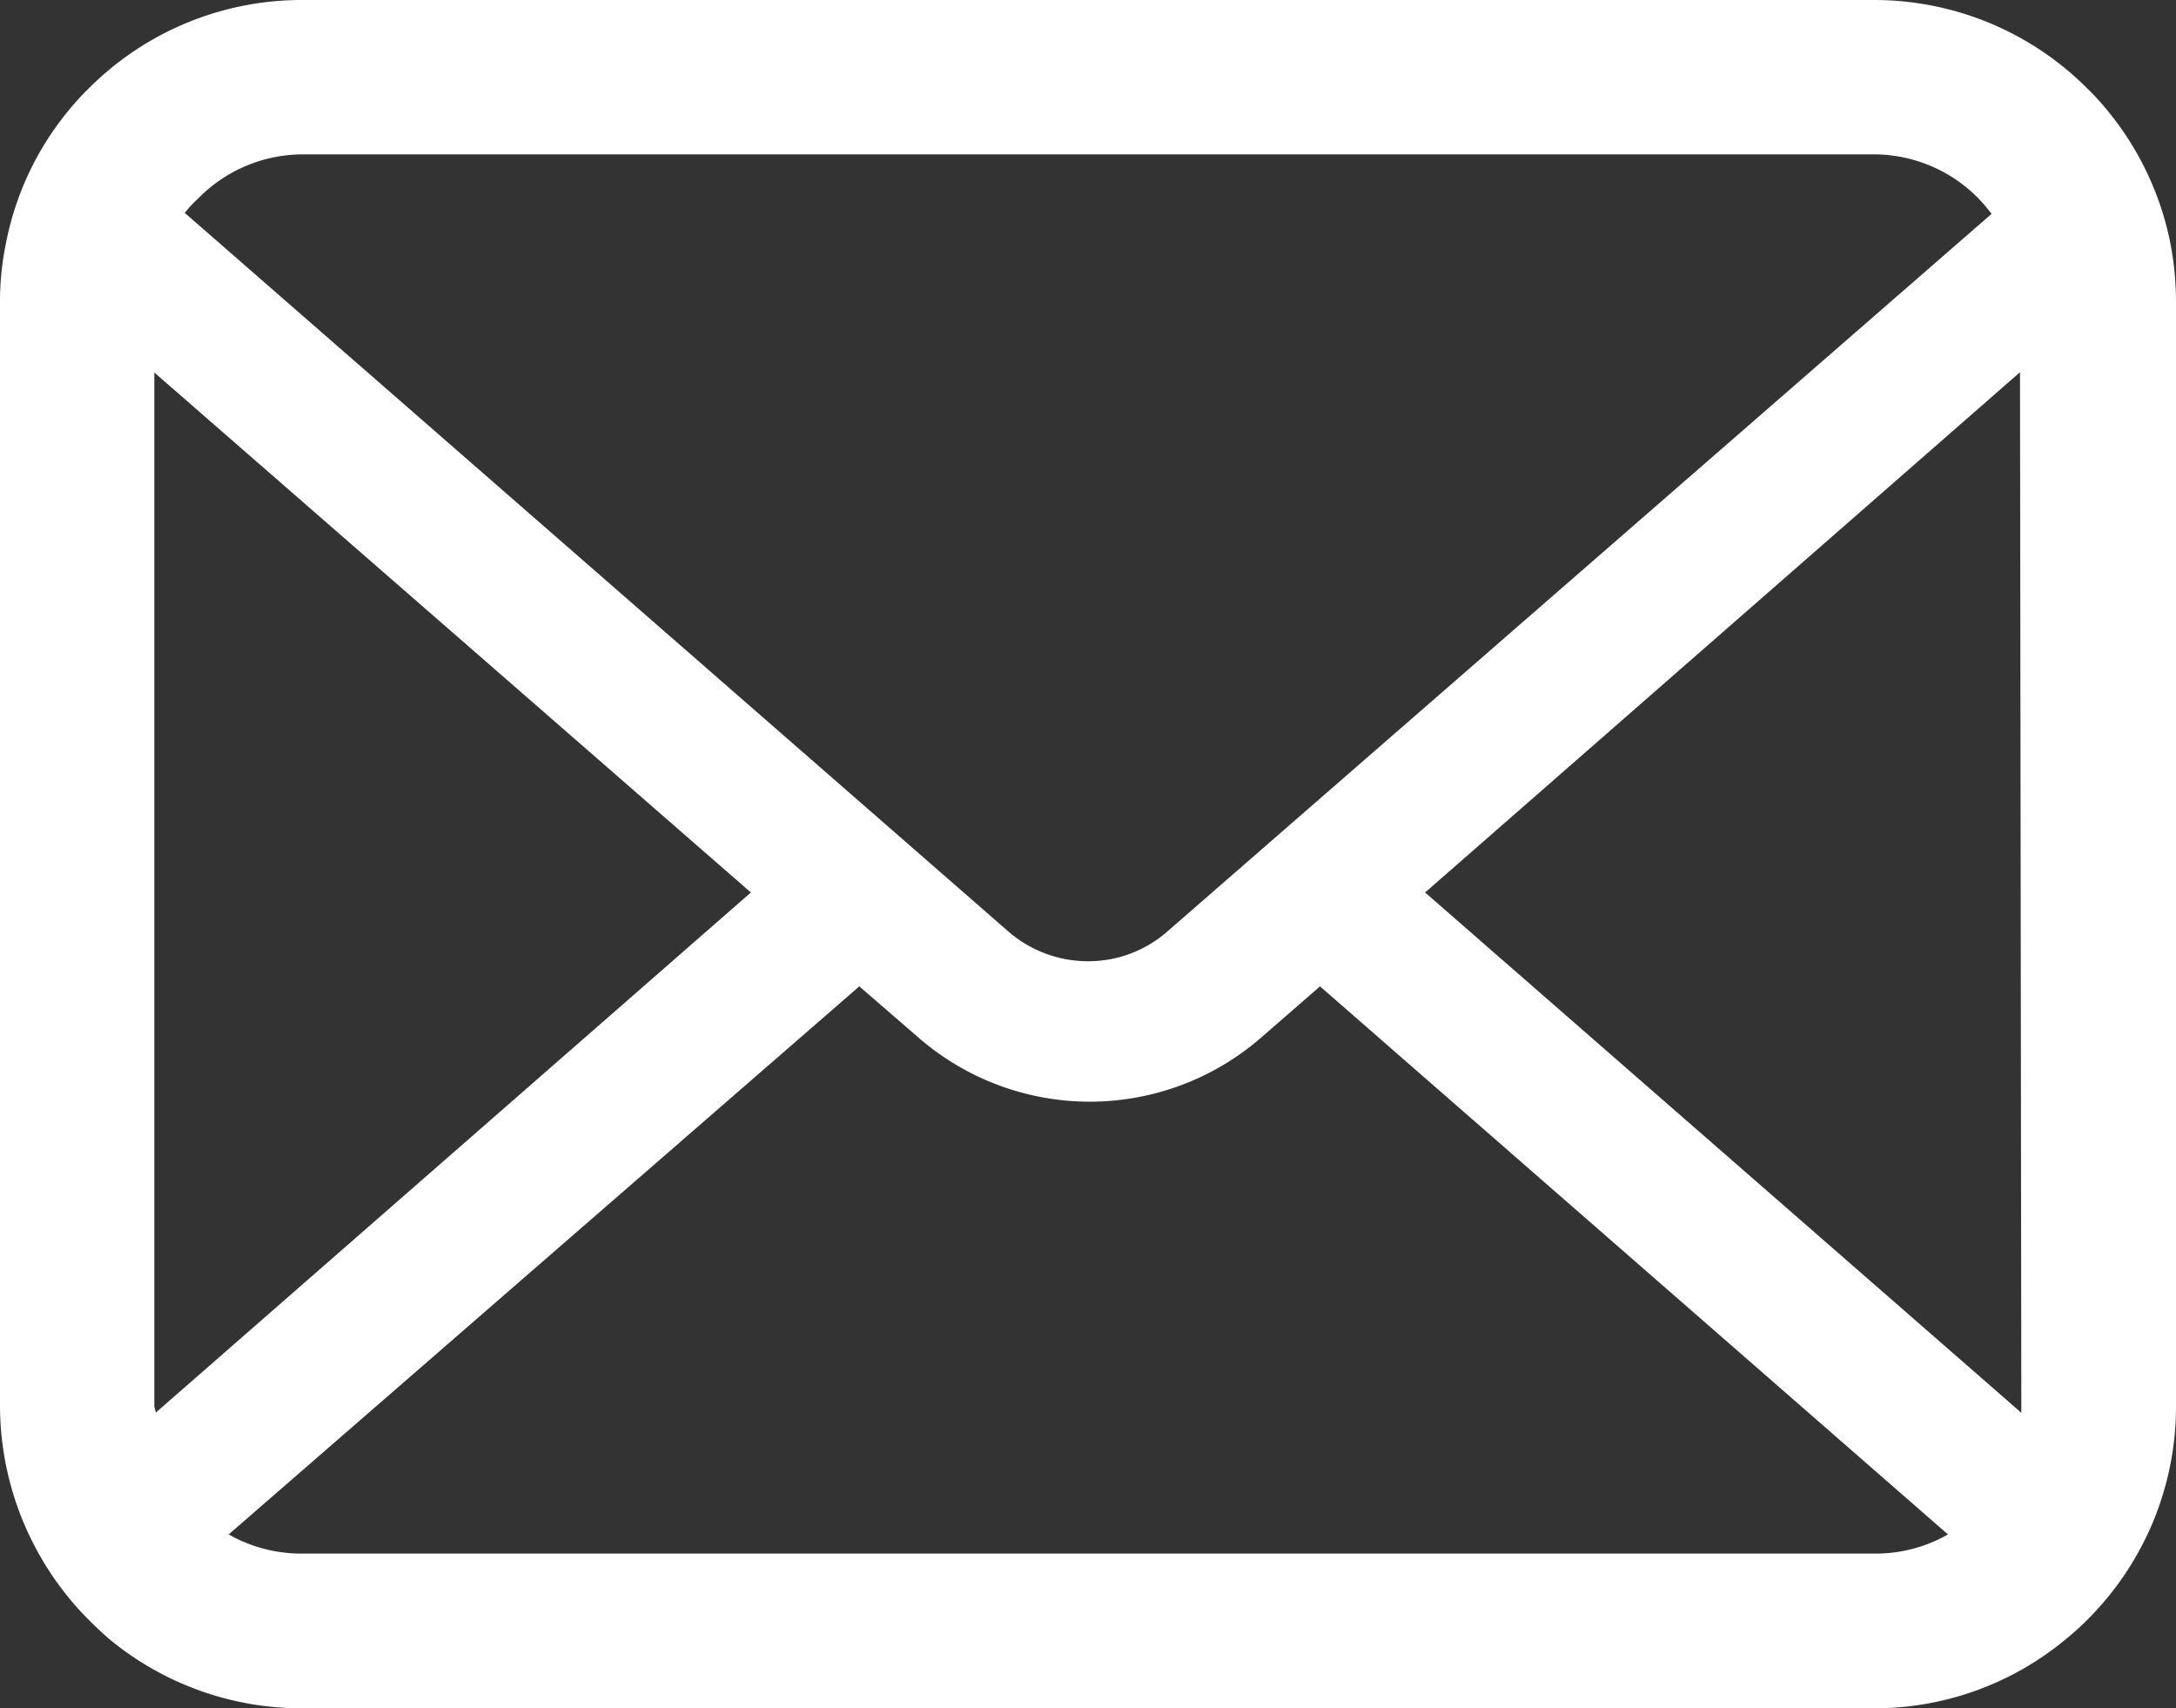 <svg xmlns="http://www.w3.org/2000/svg" viewBox="0 0 65.84 51.68"><rect x="0" y="0" width="65.84" height="51.68" fill="#333333" stroke="none"/><defs><style>.cls-1{fill:#fff;}</style></defs><g id="レイヤー_2" data-name="レイヤー 2"><g id="レイヤー_1-2" data-name="レイヤー 1"><path class="cls-1" d="M65.67,7.36a9.1,9.1,0,0,0-1.89-4,7.93,7.93,0,0,0-.62-.68A9.11,9.11,0,0,0,56.7,0H9.13A9.1,9.1,0,0,0,2.68,2.68a7.93,7.93,0,0,0-.62.68,9,9,0,0,0-1.88,4A8.64,8.64,0,0,0,0,9.13V42.54A9.2,9.2,0,0,0,2.68,49c.2.2.4.39.62.58a9.12,9.12,0,0,0,5.83,2.1H56.7a9.05,9.05,0,0,0,5.83-2.11q.33-.27.63-.57a9.18,9.18,0,0,0,1.93-2.83h0a9.09,9.09,0,0,0,.75-3.62V9.13A9.4,9.4,0,0,0,65.67,7.36ZM6,6A4.44,4.44,0,0,1,9.13,4.67H56.7A4.44,4.44,0,0,1,59.86,6a5.85,5.85,0,0,1,.4.47L35.32,28.18a3.62,3.62,0,0,1-2.4.9,3.68,3.68,0,0,1-2.41-.9L5.59,6.44A4.14,4.14,0,0,1,6,6ZM4.67,42.54V11.27L22.72,27l-18,15.73A1.27,1.27,0,0,1,4.67,42.54ZM56.7,47H9.13a4.44,4.44,0,0,1-2.21-.58L26,29.84l1.78,1.54a7.9,7.9,0,0,0,10.39,0l1.77-1.54,19,16.58A4.41,4.41,0,0,1,56.7,47Zm4.46-4.46v.2L43.12,27l18-15.74Z"/></g></g></svg>